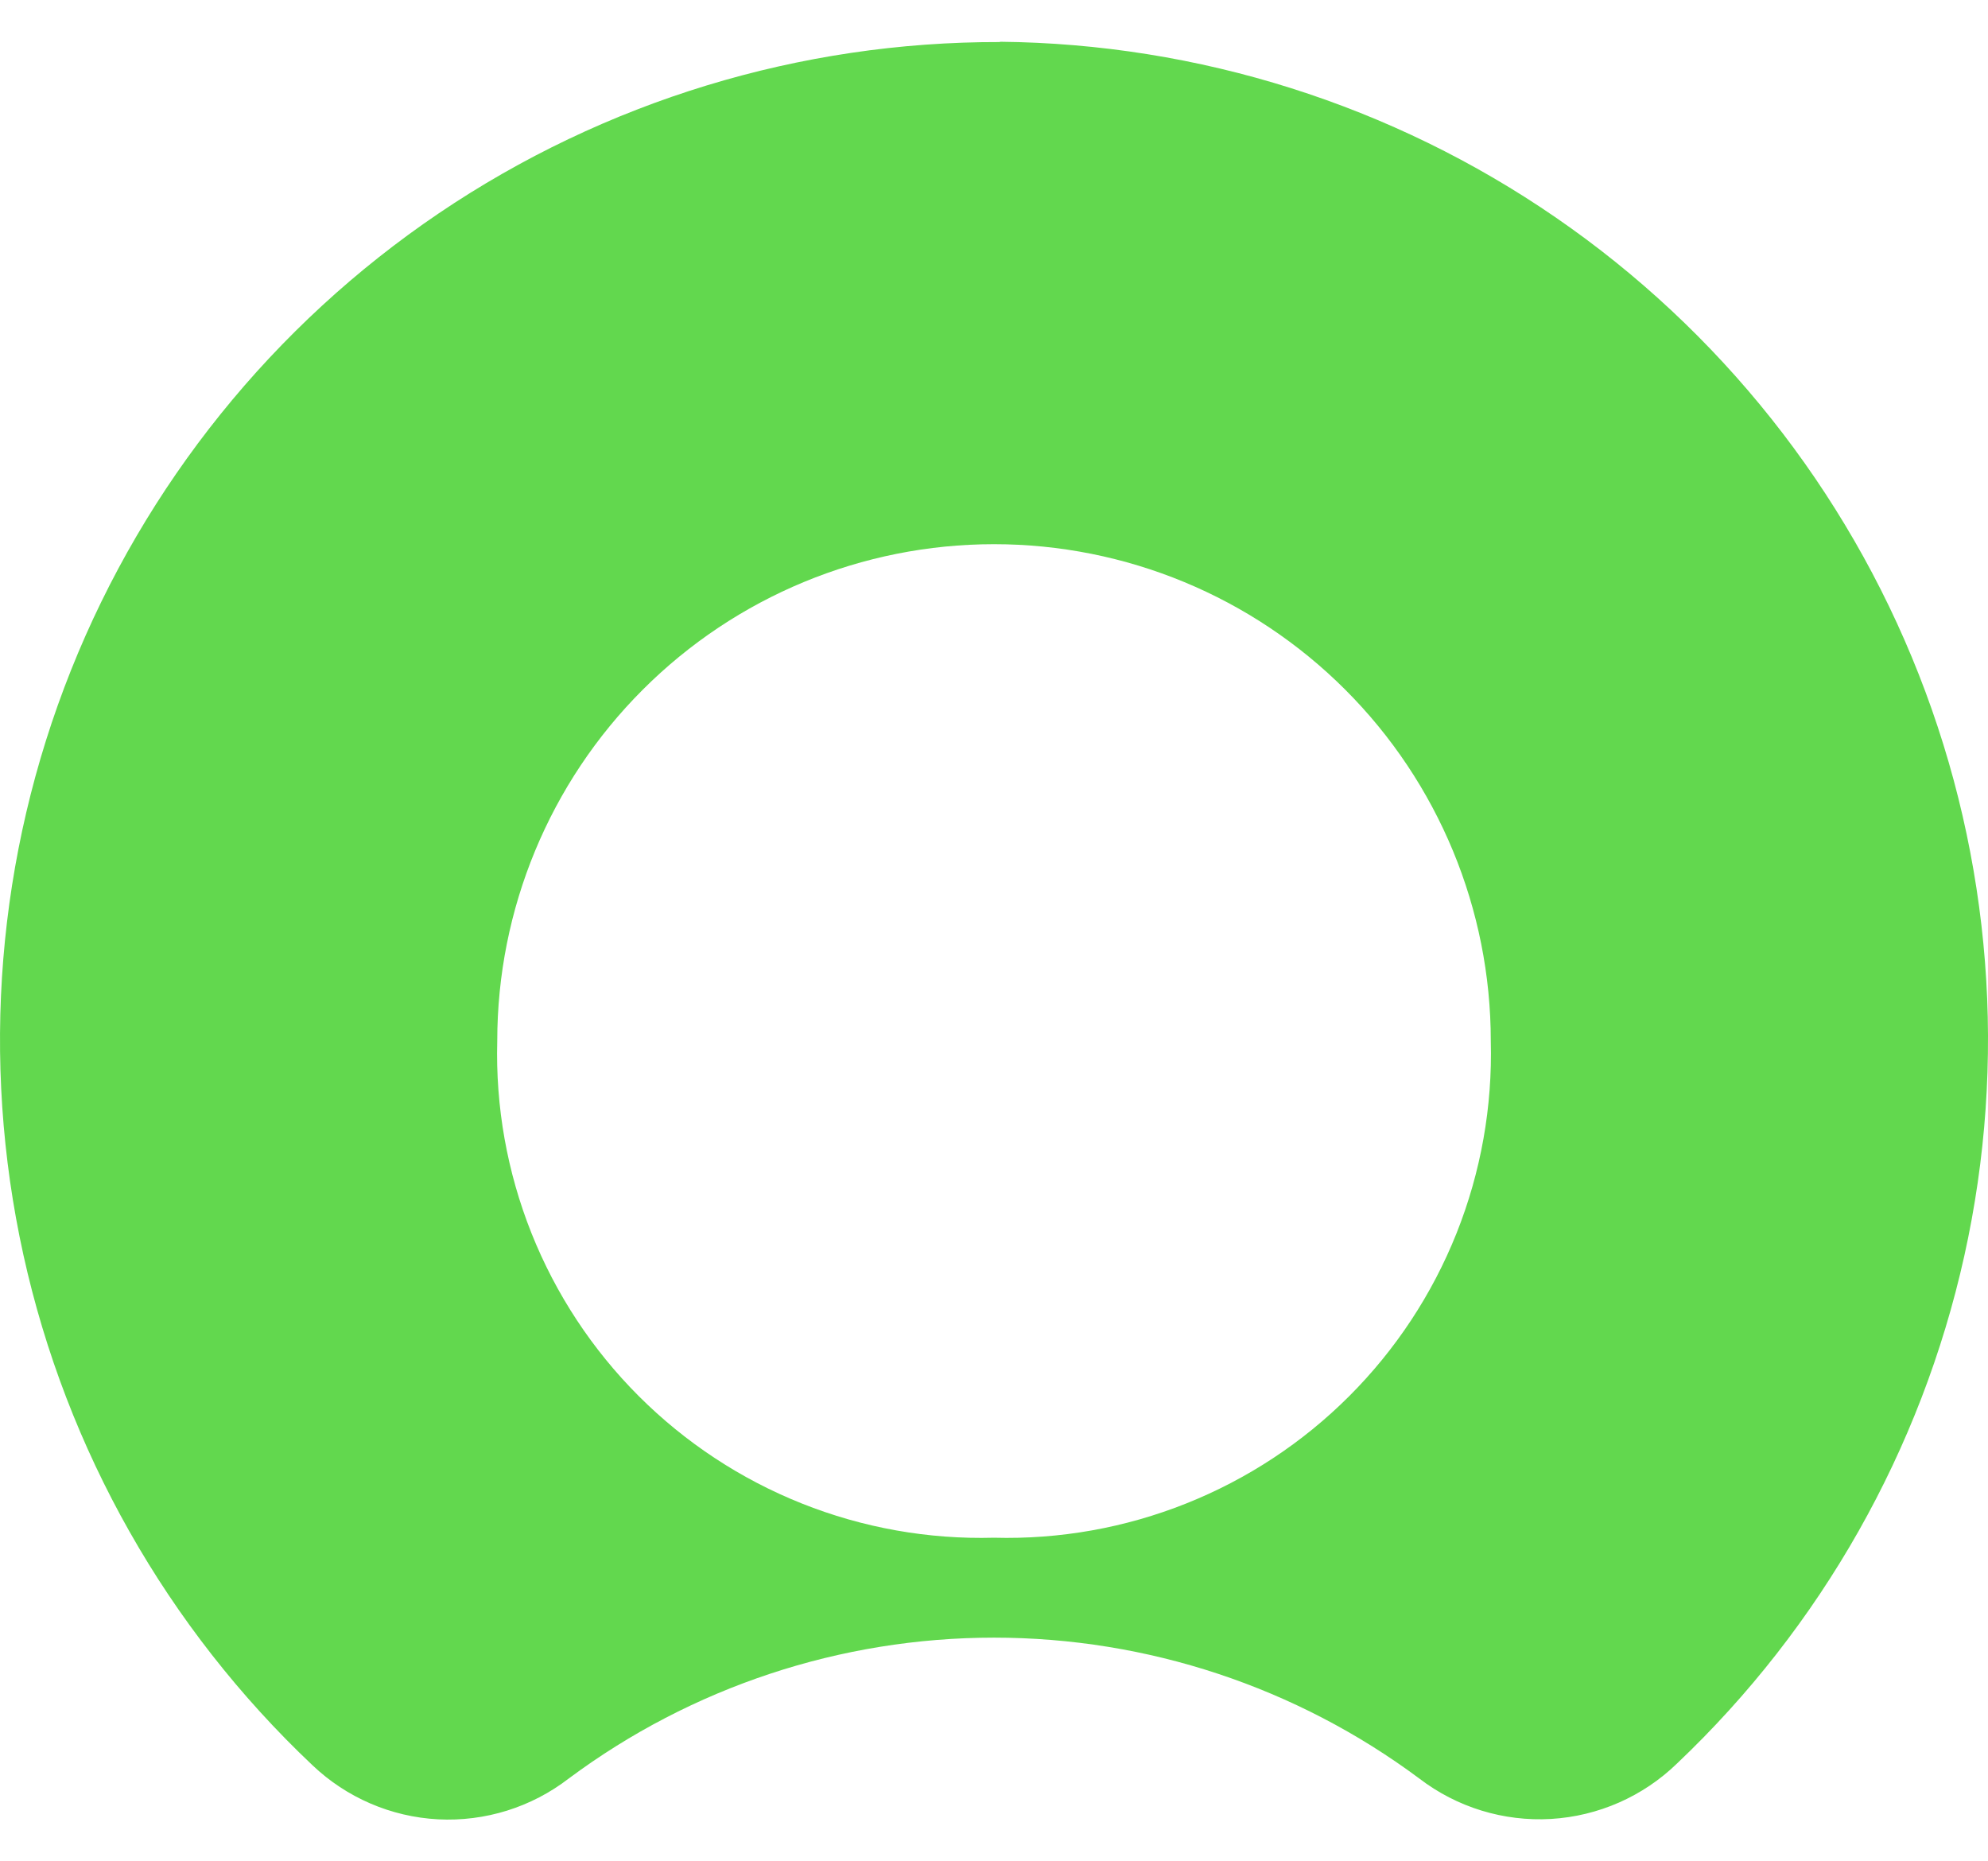 <svg xmlns="http://www.w3.org/2000/svg" width="47" height="44" viewBox="0 0 47 44" fill="none"><path fill-rule="evenodd" clip-rule="evenodd" d="M23.639 0.994C18.912 0.984 14.292 2.394 10.376 5.041C6.461 7.689 3.431 11.452 1.679 15.842C-0.072 20.232 -0.464 25.047 0.553 29.663C1.571 34.278 3.952 38.482 7.387 41.728C8.193 42.495 9.247 42.949 10.358 43.007C11.469 43.064 12.564 42.722 13.445 42.043C16.351 39.88 19.878 38.712 23.5 38.712C27.123 38.712 30.649 39.88 33.556 42.043C34.445 42.724 35.55 43.063 36.668 42.998C37.786 42.932 38.844 42.467 39.648 41.687C43.057 38.453 45.421 34.274 46.44 29.687C47.458 25.1 47.083 20.313 45.363 15.941C43.643 11.568 40.656 7.809 36.786 5.145C32.915 2.48 28.337 1.033 23.639 0.987M23.5 36.35C21.947 36.392 20.401 36.117 18.957 35.541C17.514 34.966 16.203 34.103 15.103 33.004C14.004 31.906 13.141 30.595 12.565 29.151C11.99 27.707 11.714 26.162 11.756 24.608C11.756 21.494 12.993 18.506 15.196 16.304C17.398 14.101 20.386 12.864 23.5 12.864C26.615 12.864 29.602 14.101 31.805 16.304C34.008 18.506 35.245 21.494 35.245 24.608C35.286 26.162 35.011 27.707 34.436 29.151C33.86 30.595 32.996 31.906 31.897 33.004C30.798 34.103 29.487 34.966 28.043 35.541C26.6 36.117 25.054 36.392 23.5 36.35Z" fill="#62D84E"></path></svg>